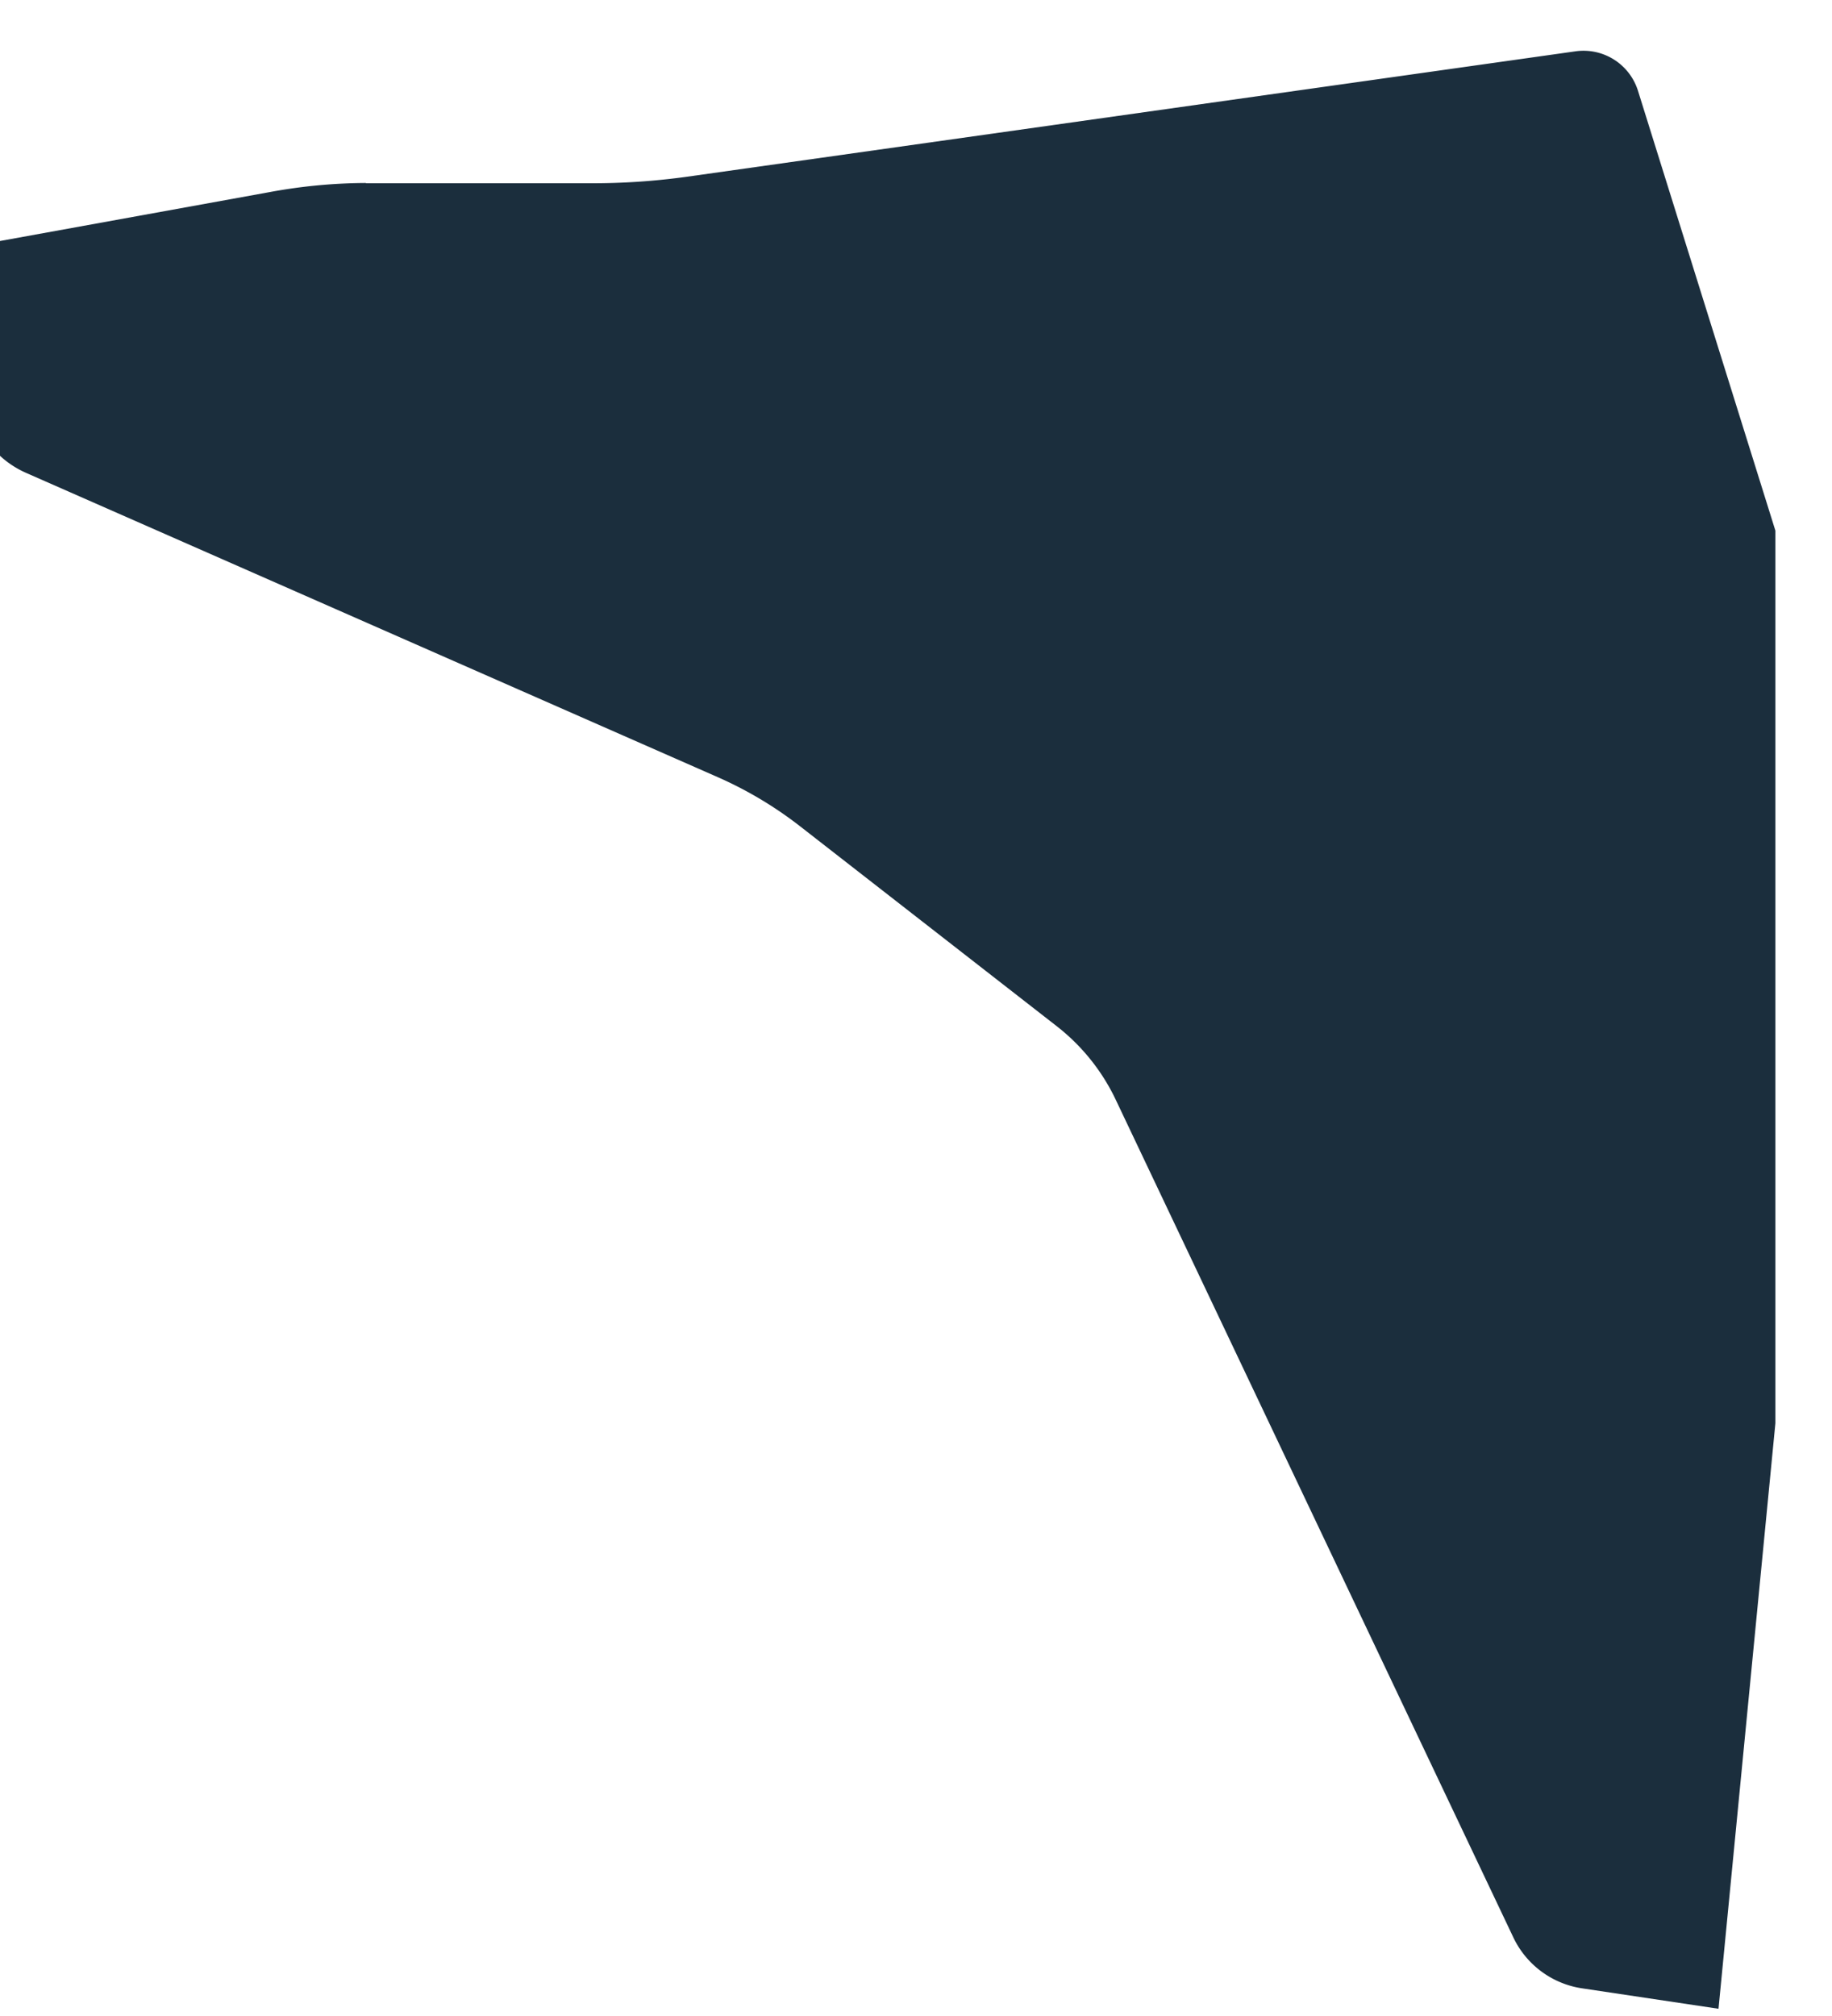 <?xml version="1.0" encoding="UTF-8"?>
<!-- Created with Inkscape (http://www.inkscape.org/) -->
<svg width="20mm" height="22mm" version="1.1" viewBox="0 0 20 22" xmlns="http://www.w3.org/2000/svg">
 <path transform="translate(-13812 -13197)" d="m13816 13199h2.44a7.55 7.55 176 0 0 1.05-0.07l9.71-1.37a0.623 0.623 32.3 0 1 0.682 0.431l1.5 4.8v9.74l-0.621 6.39-1.49-0.223a0.993 0.993 36.6 0 1-0.75-0.556l-4.34-9.14a2.23 2.23 51.3 0 0-0.644-0.803l-2.8-2.18a4.25 4.25 30.9 0 0-0.901-0.538l-7.55-3.32a1.04 1.04 50.7 0 1-0.598-0.73l-0.255-1.16a0.51 0.51 124 0 1 0.407-0.612l3.1-0.562a5.88 5.88 175 0 1 1.05-0.1z" fill="#1b2e3d"/>
</svg>
